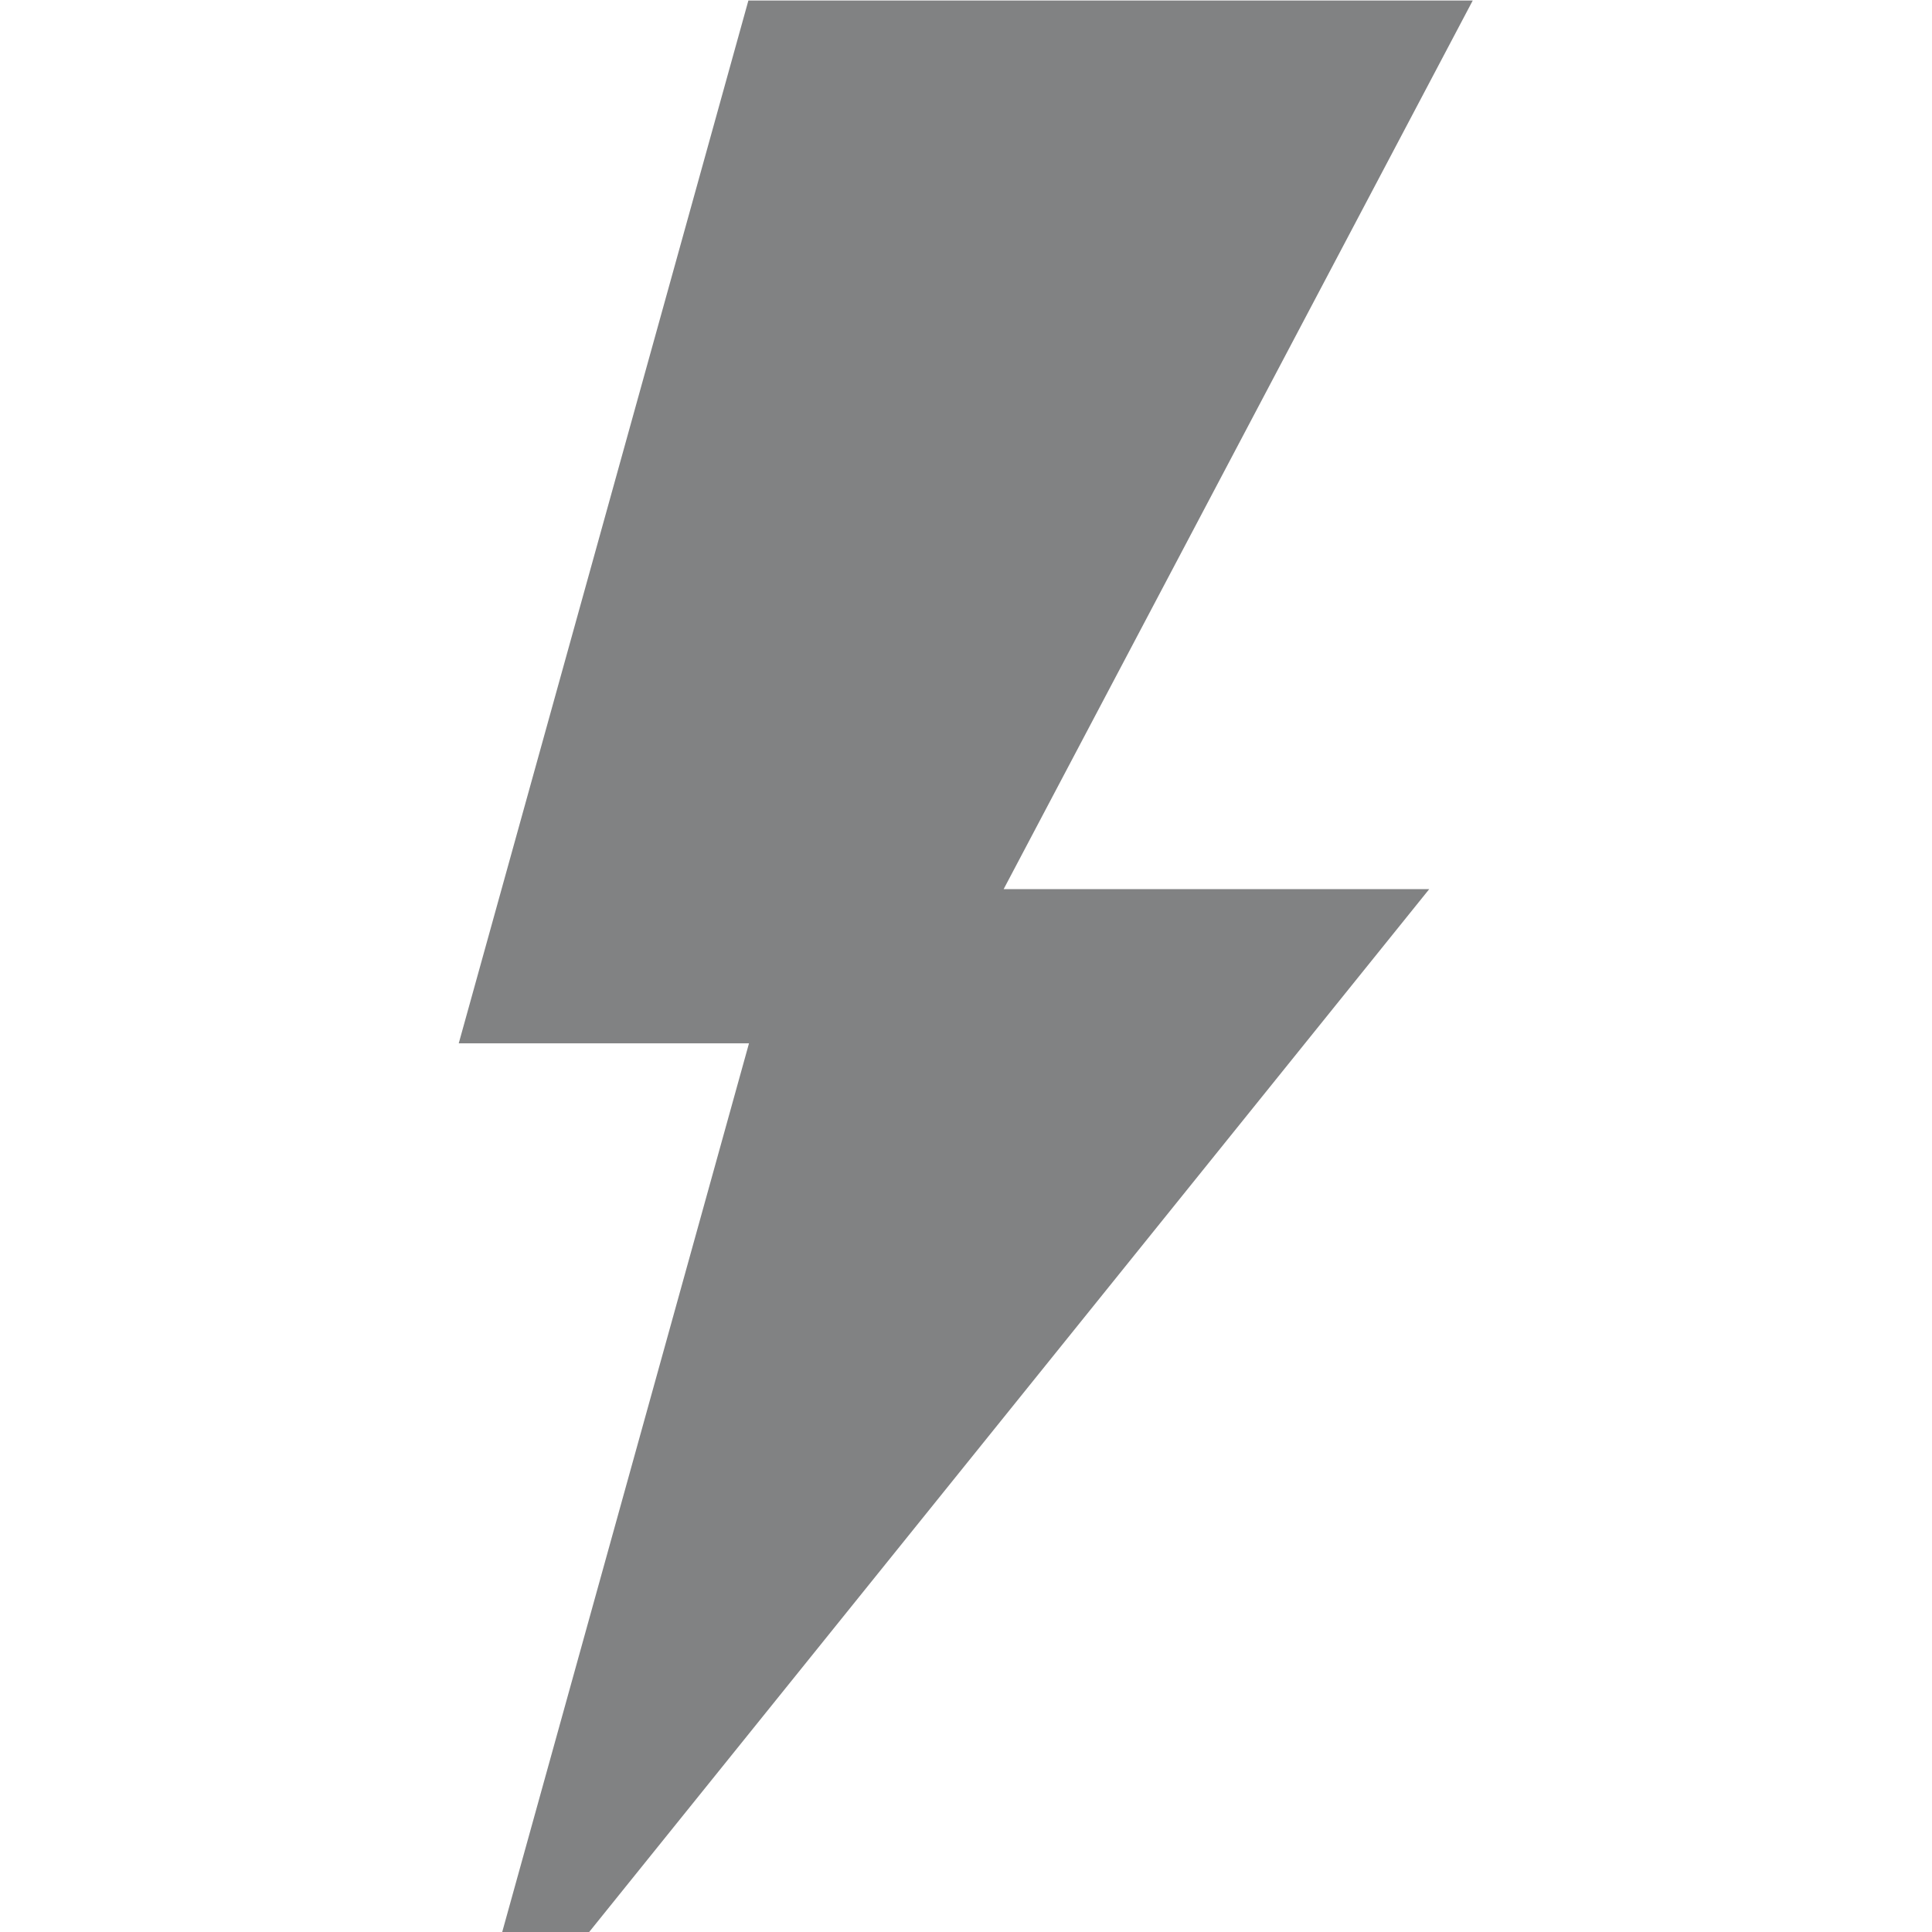 <?xml version="1.0" encoding="UTF-8" standalone="no"?>
<svg xmlns:dc="http://purl.org/dc/elements/1.1/" xmlns:cc="http://creativecommons.org/ns#" xmlns:rdf="http://www.w3.org/1999/02/22-rdf-syntax-ns#" xmlns:svg="http://www.w3.org/2000/svg" xmlns="http://www.w3.org/2000/svg" viewBox="0 0 66.667 66.667" height="66.667" width="66.667" xml:space="preserve" id="svg2" version="1.1">
  <defs id="defs6"></defs>
  <g transform="matrix(1.333,0,0,-1.333,0,66.667)" id="g10">
    <g transform="scale(0.1)" id="g12">
      <path id="path14" style="fill:#818283;fill-opacity:1;fill-rule:nonzero;stroke:none" d="M 381.246,500 H 193.734 l -74.98,-269.949 h 75.137 L 130.004,0 h 22.512 L 369.977,269.961 H 259.809 L 381.246,500"></path>
    </g>
  </g>
</svg>
